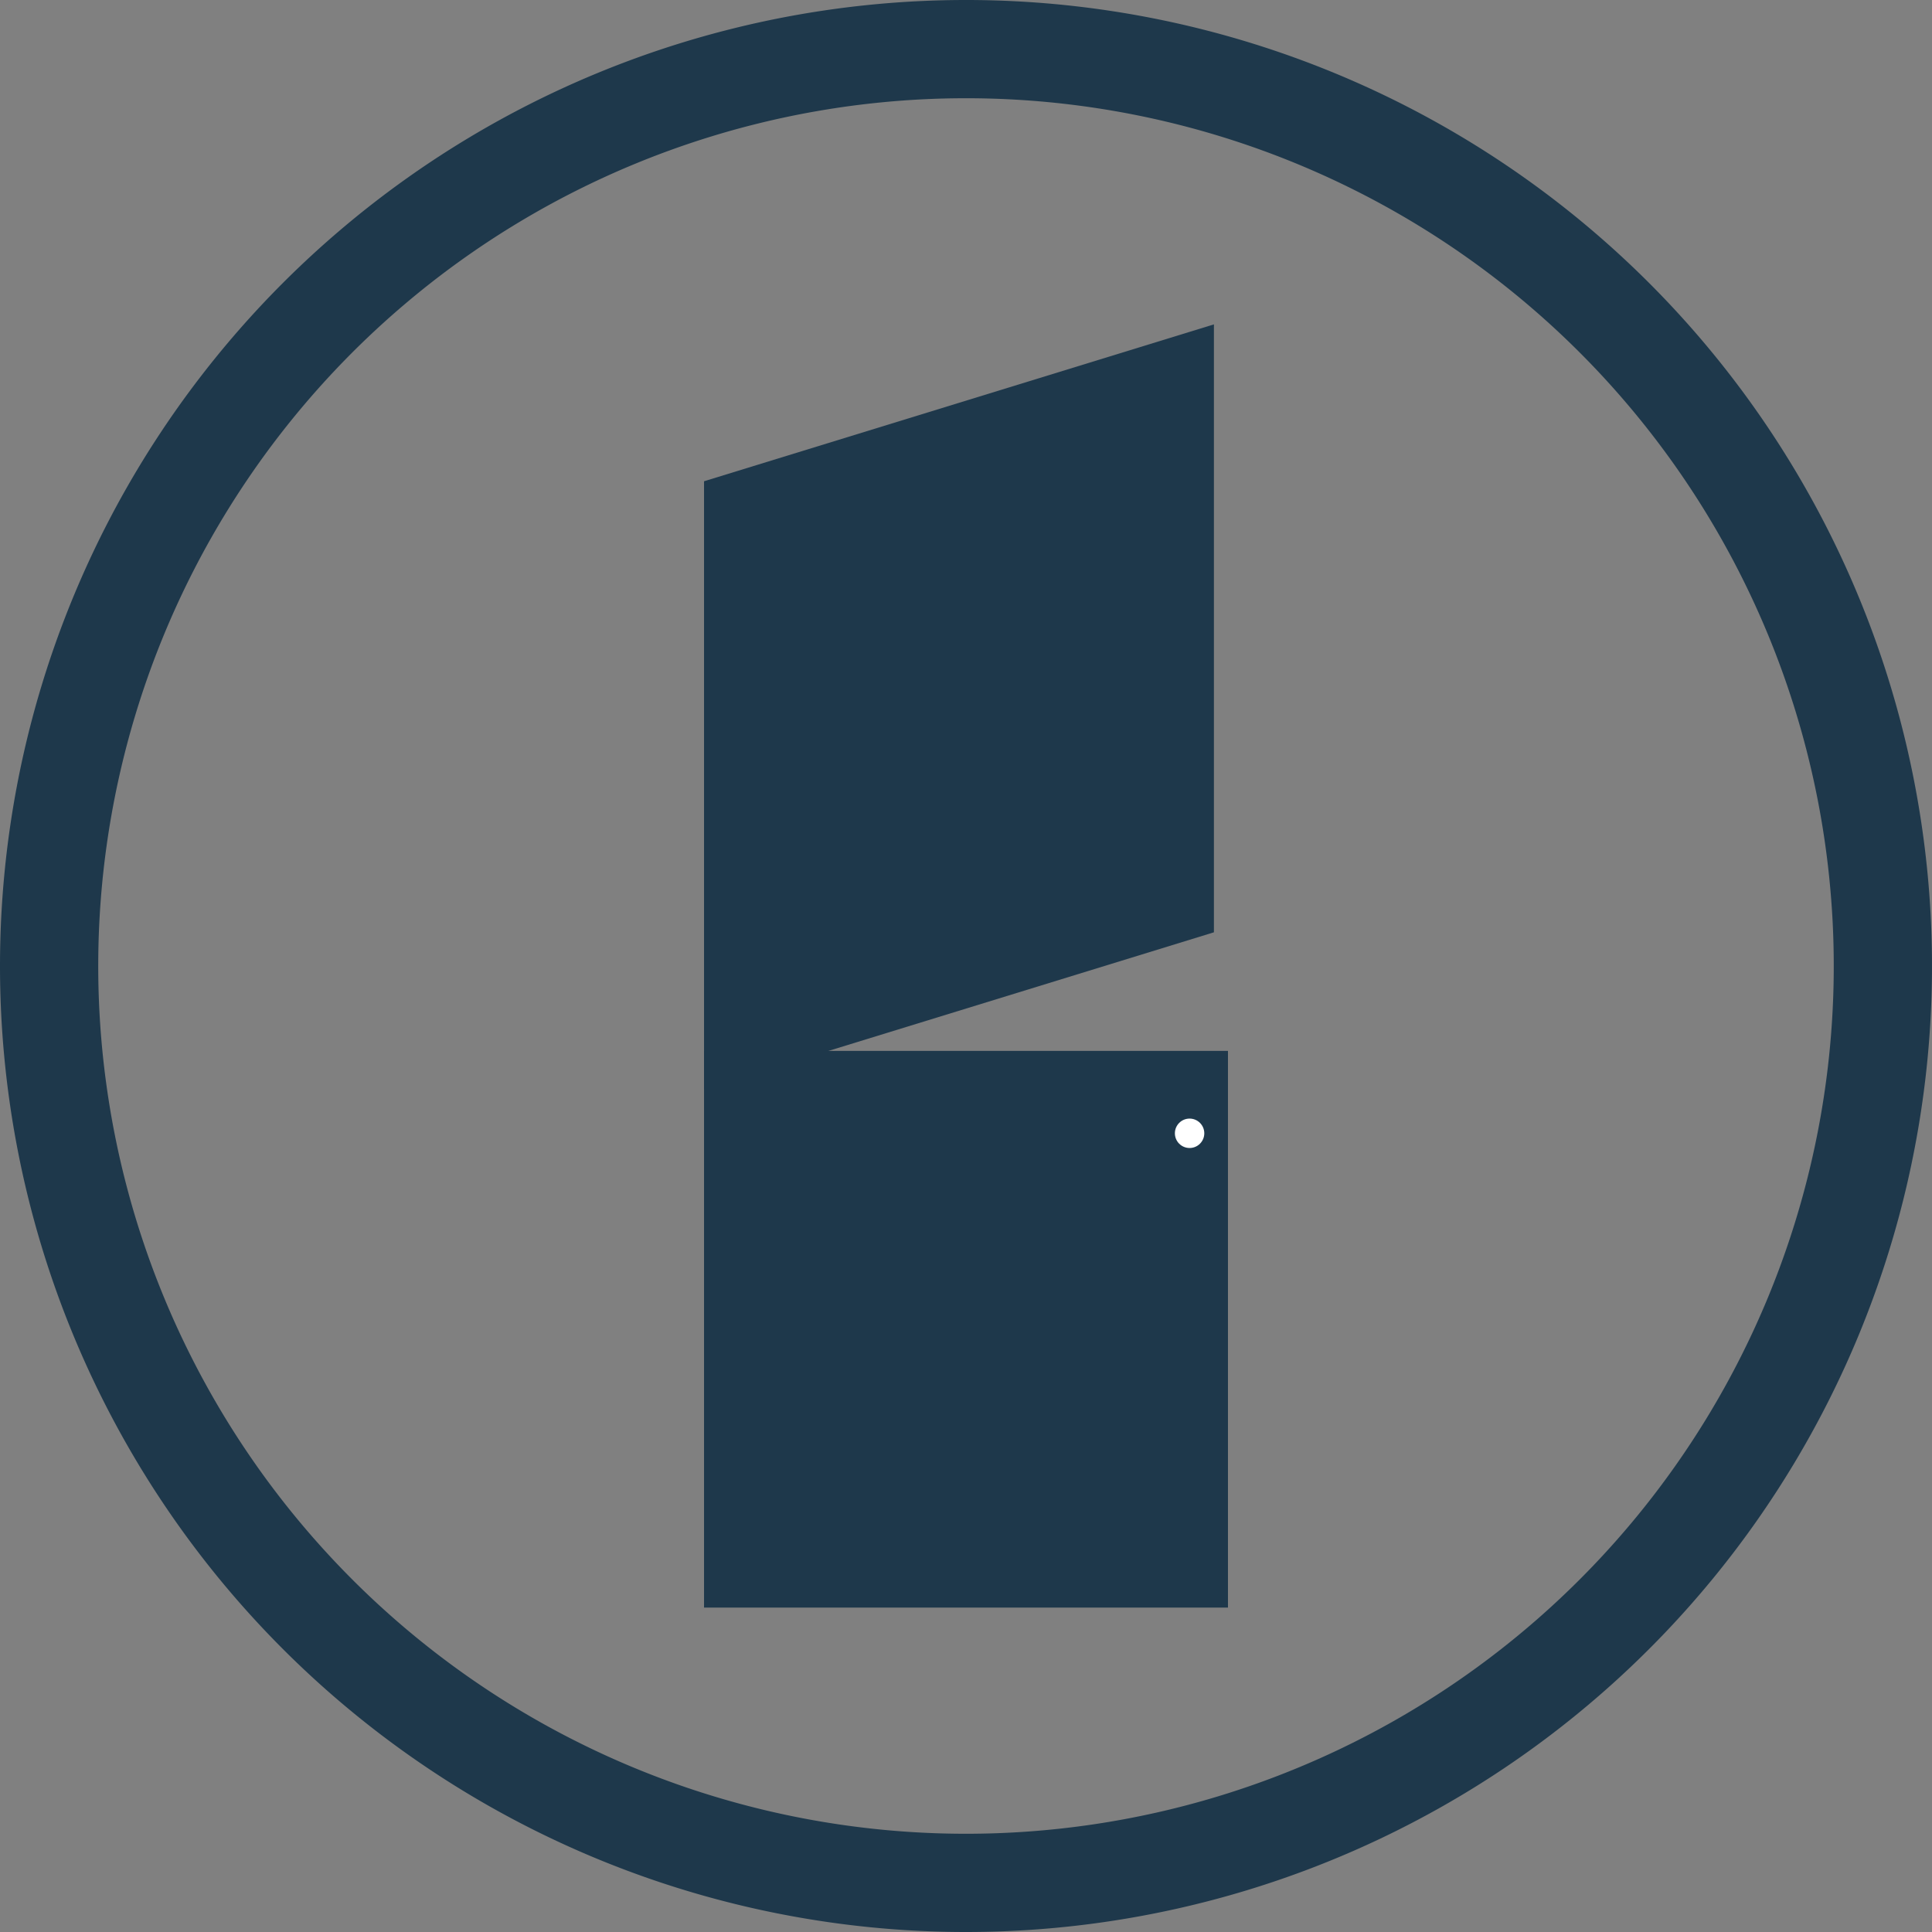 <svg xmlns="http://www.w3.org/2000/svg" width="59" height="59" viewBox="0 0 59 59">
  <rect x="0" y="0" width="59" height="59" fill="#808080" stroke="none"/>
  <g id="Group_5747" data-name="Group 5747" transform="translate(-589.5 -1479.358)">
    <g id="Group_229" data-name="Group 229" transform="translate(591 1480.858)">
      <path id="Path_228" data-name="Path 228" d="M18.075,36.15a28,28,0,1,0-28-28A28,28,0,0,0,18.075,36.15Z" transform="translate(9.925 19.85)" fill="none" stroke="#1e384b" stroke-width="3"/>
    </g>
    <g id="Group_5743" data-name="Group 5743" transform="translate(1 2.451)">
      <g id="Group_5742" data-name="Group 5742" transform="translate(610 1486.813)">
        <rect id="Rectangle_838" data-name="Rectangle 838" width="16" height="17" transform="translate(0 22.187)" fill="#1e384b"/>
        <path id="Path_243" data-name="Path 243" d="M0-3.209,15.571-8V10.565L0,15.356Z" transform="translate(0 8)" fill="#1e384b"/>
        <circle id="Ellipse_22" data-name="Ellipse 22" cx="0.449" cy="0.449" r="0.449" transform="translate(14.379 24.254)" fill="#fff"/>
      </g>
    </g>
  </g>
</svg>
